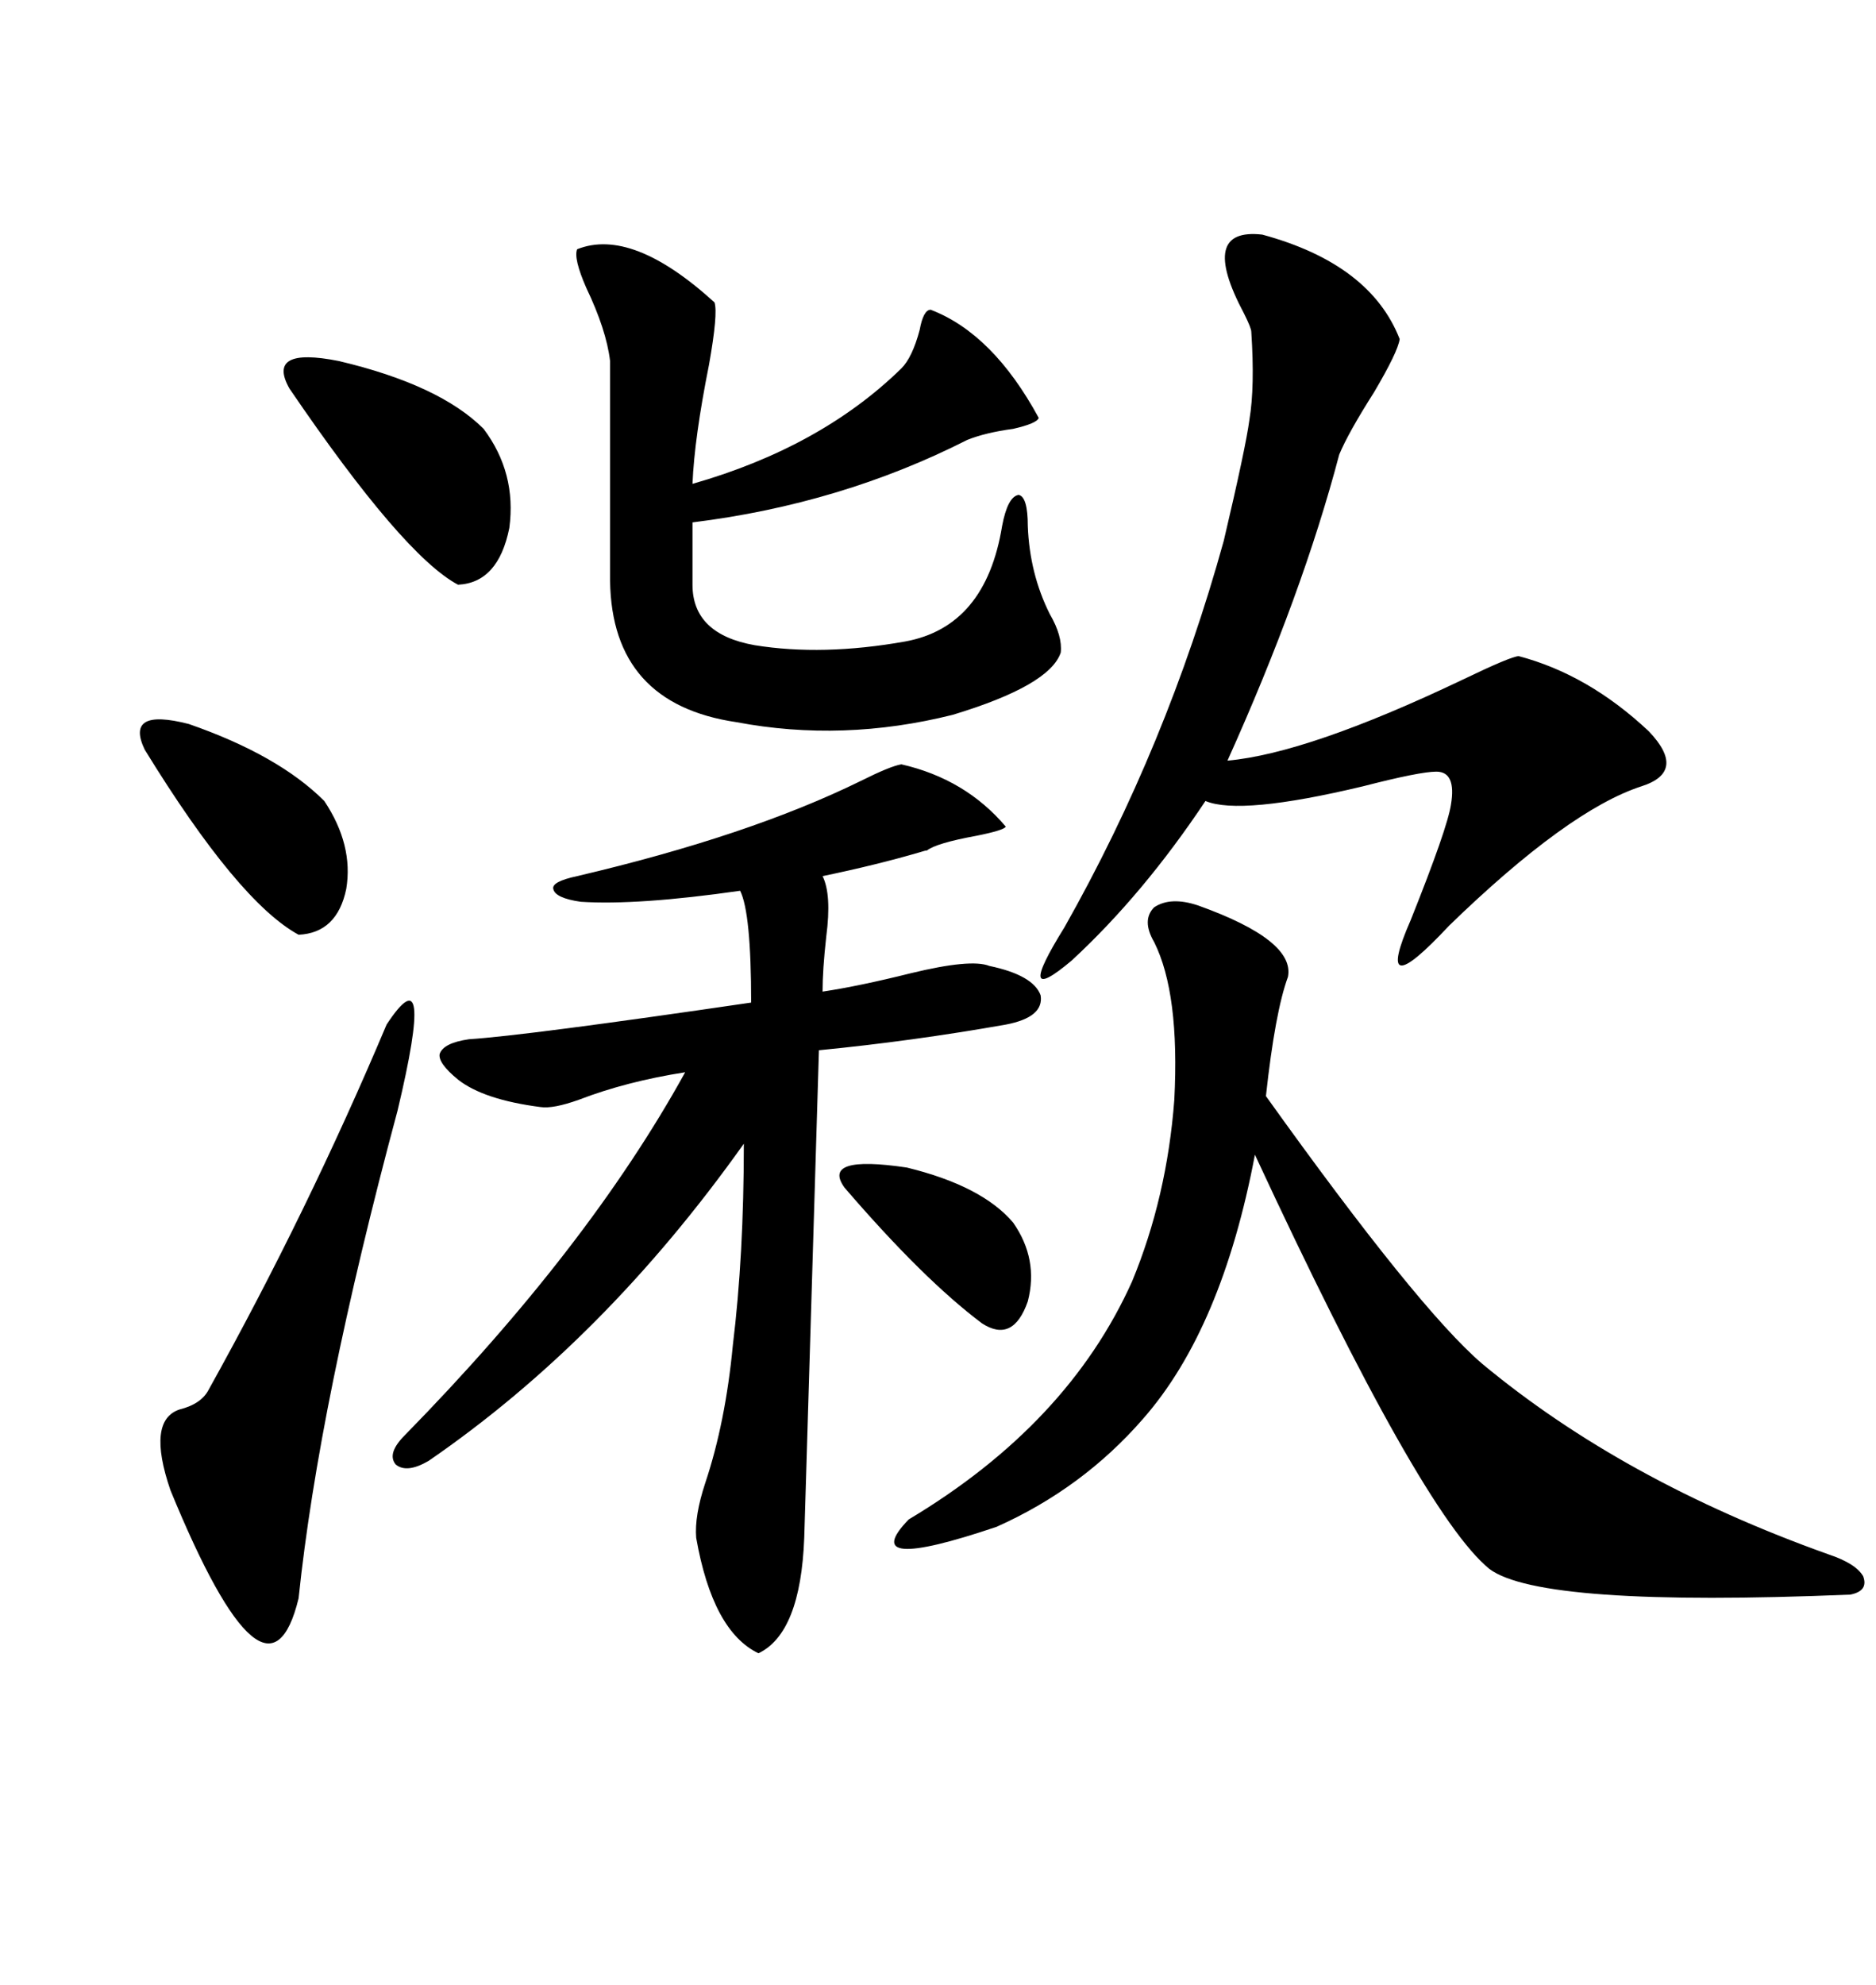 <svg xmlns="http://www.w3.org/2000/svg" xmlns:xlink="http://www.w3.org/1999/xlink" width="300" height="317.285"><path d="M144.14 122.17L144.14 122.17Q154.39 124.51 160.84 132.13L160.84 132.13Q160.55 132.71 156.15 133.59L156.15 133.59Q149.71 134.77 148.24 135.94L148.24 135.94Q147.95 135.94 147.07 136.23L147.07 136.23Q140.04 138.28 131.54 140.04L131.54 140.04Q133.01 142.97 132.13 149.71L132.13 149.71Q131.54 154.98 131.54 158.50L131.54 158.50Q137.40 157.62 145.61 155.57L145.61 155.57Q155.27 153.22 158.20 154.39L158.20 154.39Q165.23 155.86 166.41 159.08L166.41 159.08Q166.99 162.60 160.84 163.77L160.84 163.77Q145.90 166.41 130.96 167.87L130.96 167.87L128.61 245.80Q128.03 261.04 121.29 264.26L121.29 264.26Q113.96 260.74 111.33 245.80L111.33 245.80Q111.04 242.29 112.79 237.01L112.79 237.01Q116.02 227.34 117.19 215.04L117.19 215.04Q118.95 200.68 118.95 182.81L118.95 182.81Q96.68 214.16 68.55 233.50L68.55 233.50Q65.04 235.55 63.28 234.08L63.28 234.08Q61.82 232.32 64.75 229.39L64.75 229.39Q94.04 199.51 109.57 171.39L109.57 171.39Q100.20 172.85 92.58 175.78L92.58 175.78Q88.48 177.25 86.43 176.95L86.43 176.95Q77.34 175.78 73.24 172.56L73.24 172.56Q70.02 169.92 70.31 168.46L70.31 168.46Q70.90 166.70 75 166.11L75 166.11Q84.08 165.53 120.12 160.25L120.12 160.25Q120.12 145.90 118.36 142.38L118.36 142.38Q101.95 144.73 92.87 144.14L92.87 144.14Q88.77 143.55 88.48 142.09L88.48 142.09Q88.18 140.92 92.29 140.04L92.29 140.04Q119.82 133.59 137.70 124.80L137.70 124.80Q142.38 122.46 144.14 122.17ZM191.60 144.73L191.60 144.73Q207.13 150.29 205.96 156.15L205.96 156.15Q203.91 161.72 202.44 175.20L202.44 175.20Q226.76 209.18 237.01 217.97L237.01 217.97Q259.57 236.72 292.38 248.44L292.38 248.44Q296.78 249.90 297.95 251.95L297.95 251.95Q298.83 254.30 295.90 254.88L295.90 254.88Q246.39 256.93 238.18 250.78L238.18 250.78Q227.34 241.99 200.68 184.57L200.68 184.57Q195.41 212.40 182.81 226.76L182.81 226.76Q173.14 237.89 159.38 244.04L159.38 244.04Q136.82 251.66 145.31 242.87L145.31 242.87Q170.80 227.64 181.05 204.79L181.05 204.79Q186.62 191.31 187.79 175.78L187.79 175.78Q188.67 158.79 184.57 150.59L184.57 150.59Q182.52 147.07 184.57 145.02L184.57 145.02Q187.21 143.26 191.60 144.73ZM201.86 37.50L201.86 37.50Q219.14 42.19 223.83 54.20L223.83 54.20Q223.54 56.25 219.73 62.70L219.73 62.70Q215.63 69.14 214.16 72.66L214.16 72.66Q208.30 94.92 196.29 121.58L196.29 121.58Q209.18 120.41 233.79 108.69L233.79 108.69Q241.70 104.88 242.87 104.88L242.87 104.88Q254.00 107.81 263.67 116.89L263.67 116.89Q269.82 123.34 262.50 125.68L262.50 125.68Q250.78 129.49 231.74 147.95L231.74 147.95Q219.43 161.13 225.59 147.07L225.59 147.07Q231.45 132.42 232.03 128.61L232.03 128.61Q232.91 123.34 229.69 123.34L229.69 123.34Q227.05 123.34 217.97 125.68L217.97 125.68Q198.34 130.37 192.77 128.03L192.77 128.03Q182.81 142.97 171.39 153.52L171.39 153.52Q162.01 161.43 170.21 148.24L170.21 148.24Q186.62 119.24 195.70 86.43L195.70 86.43Q199.22 71.48 199.80 67.09L199.80 67.09Q200.68 61.82 200.10 53.03L200.10 53.03Q200.10 52.44 198.93 50.10L198.93 50.10Q191.60 36.33 201.86 37.50ZM92.29 39.84L92.29 39.84Q101.07 36.33 114.26 48.34L114.26 48.34Q114.84 50.10 113.38 58.30L113.38 58.30Q111.04 70.02 110.74 77.34L110.74 77.34Q131.25 71.48 144.14 58.89L144.14 58.89Q145.90 57.13 147.07 52.73L147.07 52.73Q147.66 49.51 148.83 49.51L148.83 49.51Q158.79 53.32 166.11 66.80L166.11 66.80Q165.82 67.68 162.01 68.55L162.01 68.55Q157.62 69.14 154.69 70.31L154.69 70.31Q134.47 80.57 110.74 83.50L110.74 83.50L110.74 93.46Q110.74 101.37 120.70 103.13L120.70 103.13Q131.54 104.88 144.73 102.54L144.73 102.54Q157.62 100.20 160.25 84.08L160.25 84.08Q161.13 79.39 162.89 79.10L162.89 79.10Q164.36 79.39 164.36 84.08L164.36 84.08Q164.65 91.70 167.87 98.14L167.87 98.14Q169.92 101.66 169.63 104.30L169.63 104.30Q167.87 109.57 152.34 114.26L152.34 114.26Q134.77 118.65 117.77 115.43L117.77 115.43Q97.85 112.50 97.56 92.87L97.56 92.87L97.56 57.71Q96.97 52.73 93.75 46.00L93.75 46.00Q91.70 41.31 92.29 39.84ZM61.82 163.77L61.82 163.77Q69.73 151.76 63.57 177.54L63.57 177.54Q50.98 224.41 47.75 255.47L47.75 255.47Q42.77 275.98 27.25 238.18L27.25 238.18Q23.44 227.05 28.71 225.29L28.71 225.29Q32.23 224.41 33.40 222.07L33.40 222.07Q49.22 193.65 61.82 163.77ZM46.29 62.11L46.29 62.11Q42.48 55.37 54.20 57.71L54.20 57.71Q70.31 61.52 77.34 68.55L77.34 68.55Q82.62 75.59 81.45 84.38L81.45 84.38Q79.69 93.16 73.24 93.46L73.24 93.46Q64.45 88.77 46.29 62.11ZM23.14 119.82L23.14 119.82Q19.92 113.09 30.18 115.72L30.18 115.72Q44.53 120.70 51.86 128.03L51.86 128.03Q56.54 135.06 55.37 142.09L55.37 142.09Q53.91 149.12 47.75 149.41L47.75 149.41Q38.09 144.14 23.14 119.82ZM135.06 189.84L135.06 189.84Q131.25 184.57 145.02 186.62L145.02 186.62Q157.03 189.55 162.01 195.41L162.01 195.41Q166.11 201.27 164.36 208.01L164.36 208.01Q162.01 214.75 157.03 211.52L157.03 211.52Q147.66 204.49 135.06 189.84Z"/></svg>
